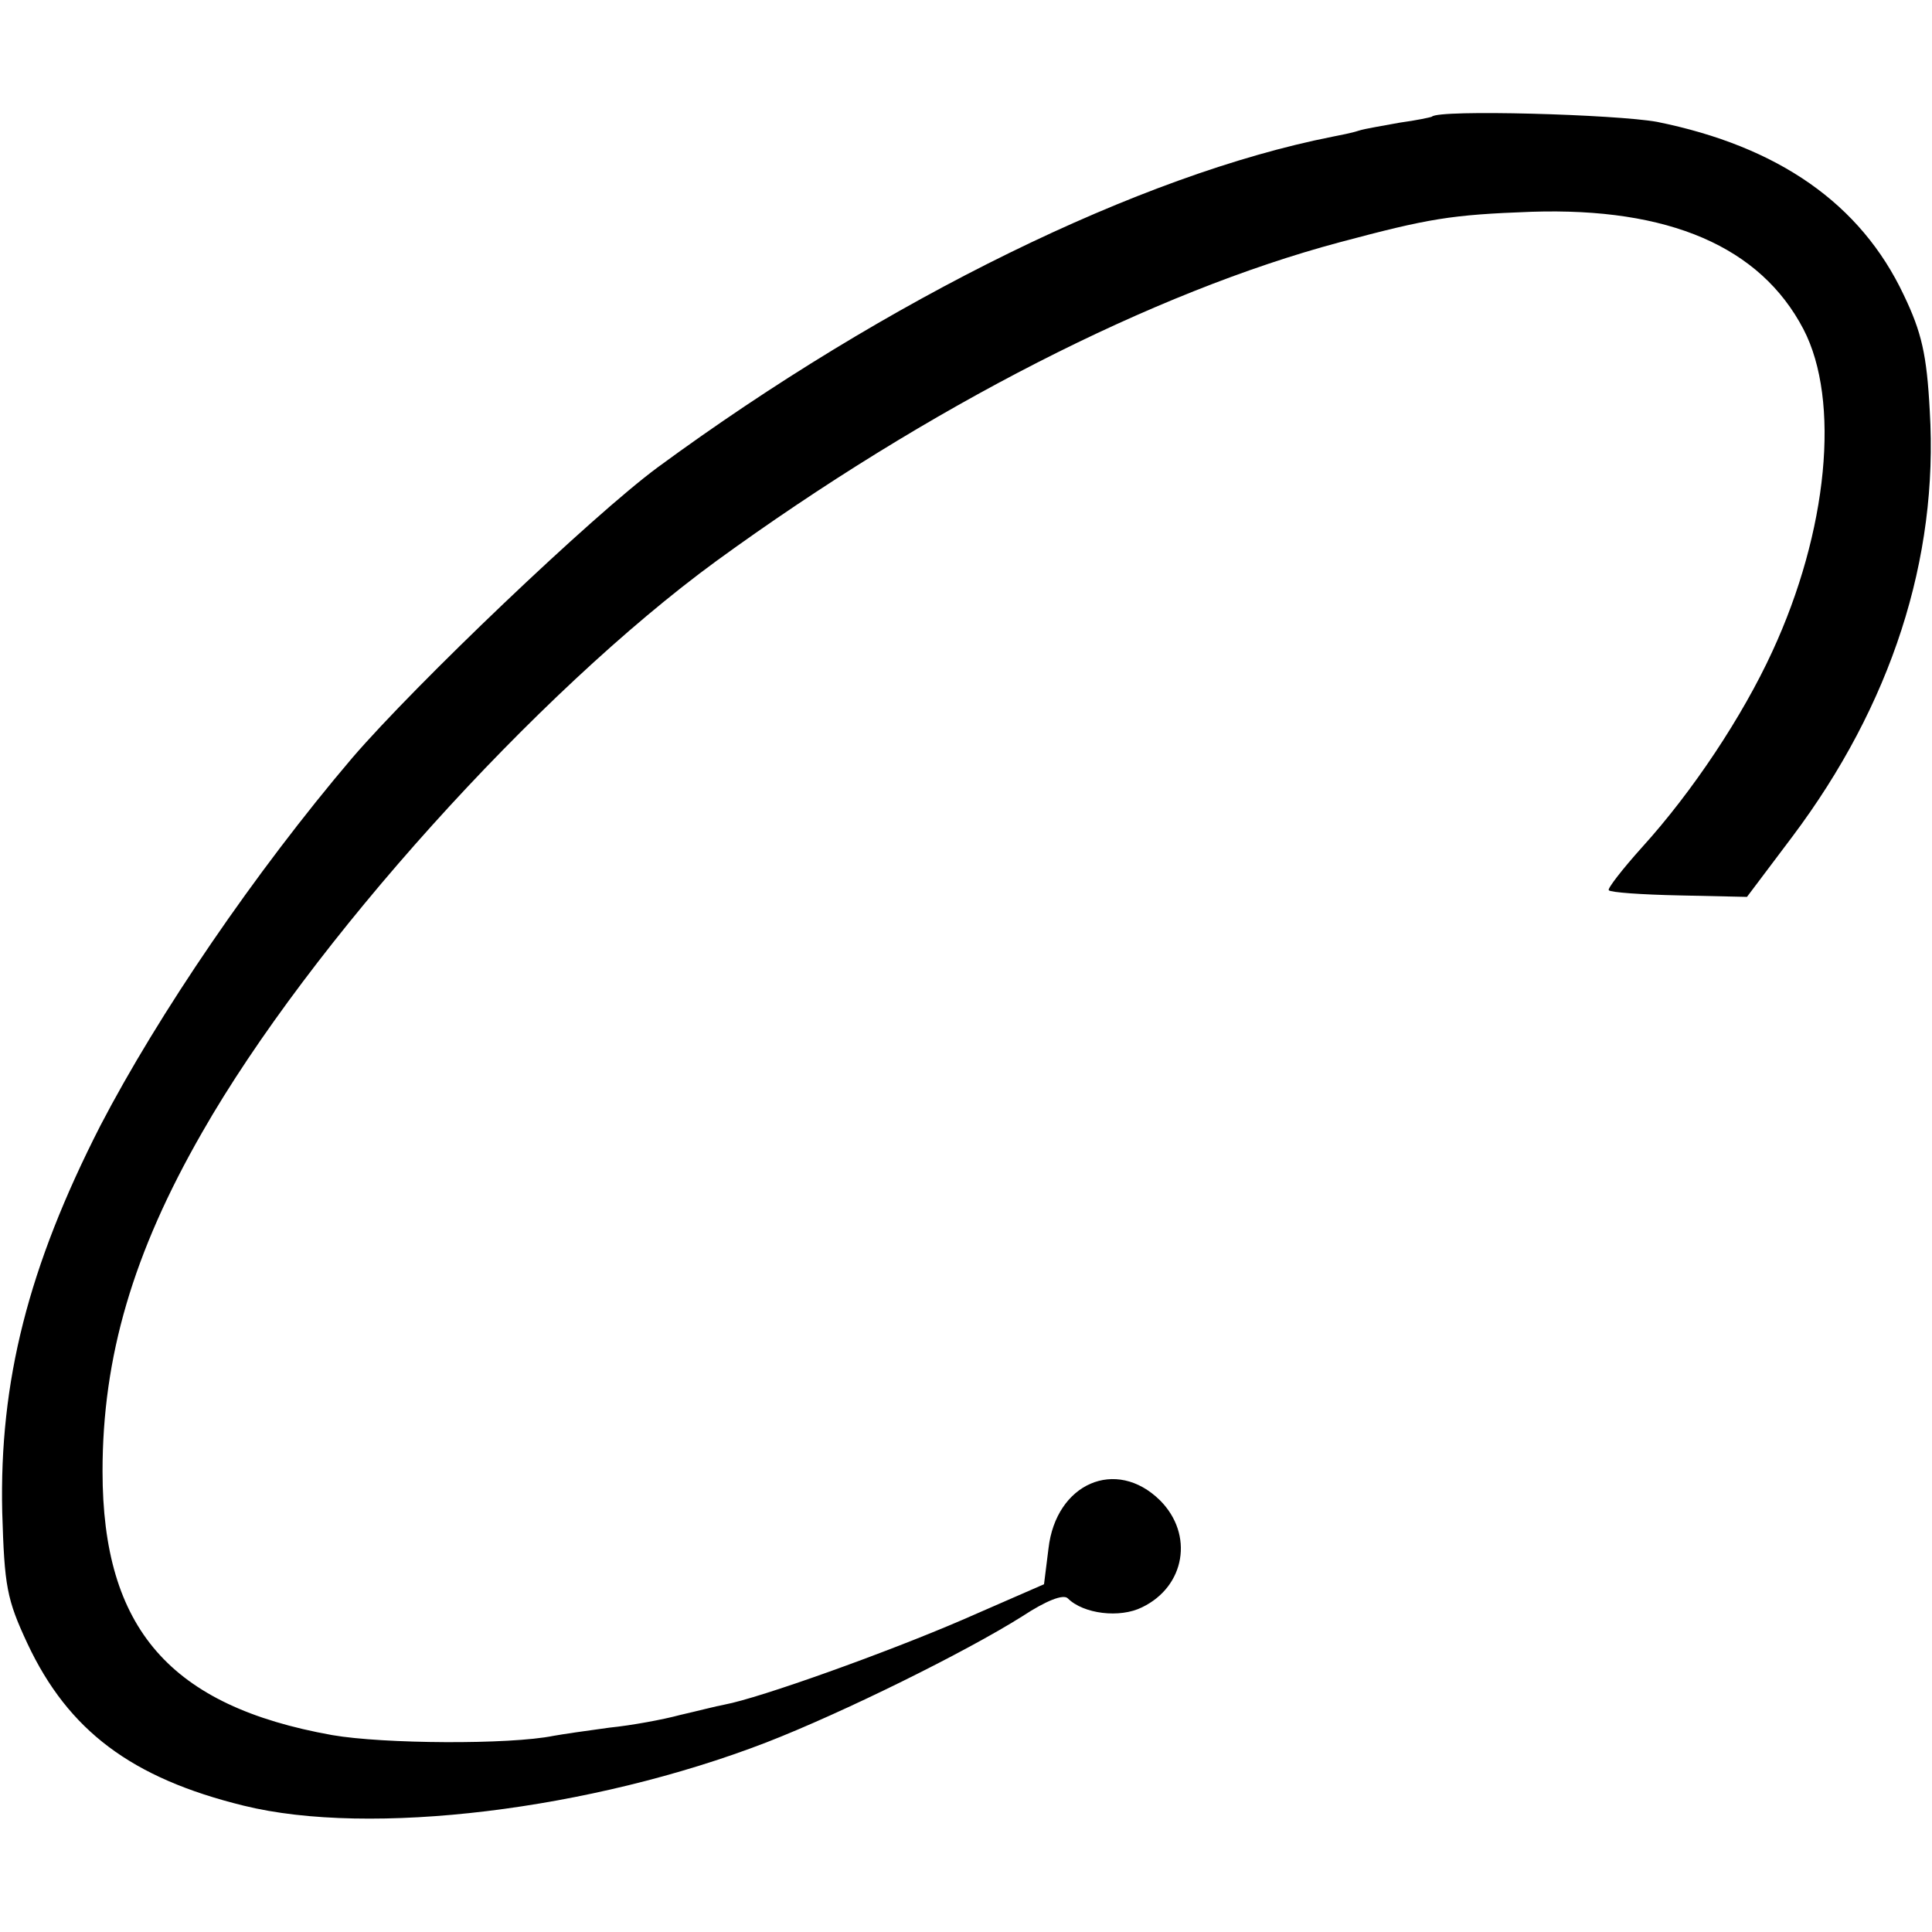 <?xml version="1.0" standalone="no"?>
<!DOCTYPE svg PUBLIC "-//W3C//DTD SVG 20010904//EN"
 "http://www.w3.org/TR/2001/REC-SVG-20010904/DTD/svg10.dtd">
<svg version="1.0" xmlns="http://www.w3.org/2000/svg"
 width="260pt" height="260pt" viewBox="0 0 260 260"
 preserveAspectRatio="xMidYMid meet">
<g transform="translate(0,260) scale(0.1,-0.1)"
fill="#000000" stroke="none">
<path d="M1927 2443 c-2 -1 -21 -5 -43 -8 -21 -4 -47 -8 -56 -11 -9 -3 -25 -6
-35 -8 -258 -51 -599 -218 -908 -445 -88 -65 -325 -291 -411 -391 -131 -154
-261 -345 -339 -495 -97 -190 -136 -344 -132 -520 3 -100 6 -117 34 -177 55
-117 140 -181 291 -218 170 -42 467 -6 703 85 103 40 269 122 345 170 32 21
55 30 61 24 21 -21 70 -27 100 -12 58 28 70 98 24 144 -59 58 -140 23 -150
-65 l-6 -48 -110 -48 c-102 -44 -272 -105 -320 -114 -11 -2 -38 -9 -60 -14
-22 -6 -65 -14 -95 -17 -30 -4 -64 -9 -75 -11 -59 -12 -229 -11 -298 1 -218
39 -309 143 -309 355 0 154 41 294 134 456 145 254 450 592 692 769 286 208
588 362 839 429 120 32 149 37 258 41 185 6 308 -47 366 -158 50 -96 33 -272
-42 -434 -40 -87 -107 -188 -175 -263 -27 -30 -47 -56 -45 -58 2 -3 45 -6 95
-7 l91 -2 61 81 c133 177 197 374 185 573 -4 76 -11 106 -35 156 -58 123 -169
200 -332 233 -55 10 -294 17 -303 7z"/>
</g>
</svg>
